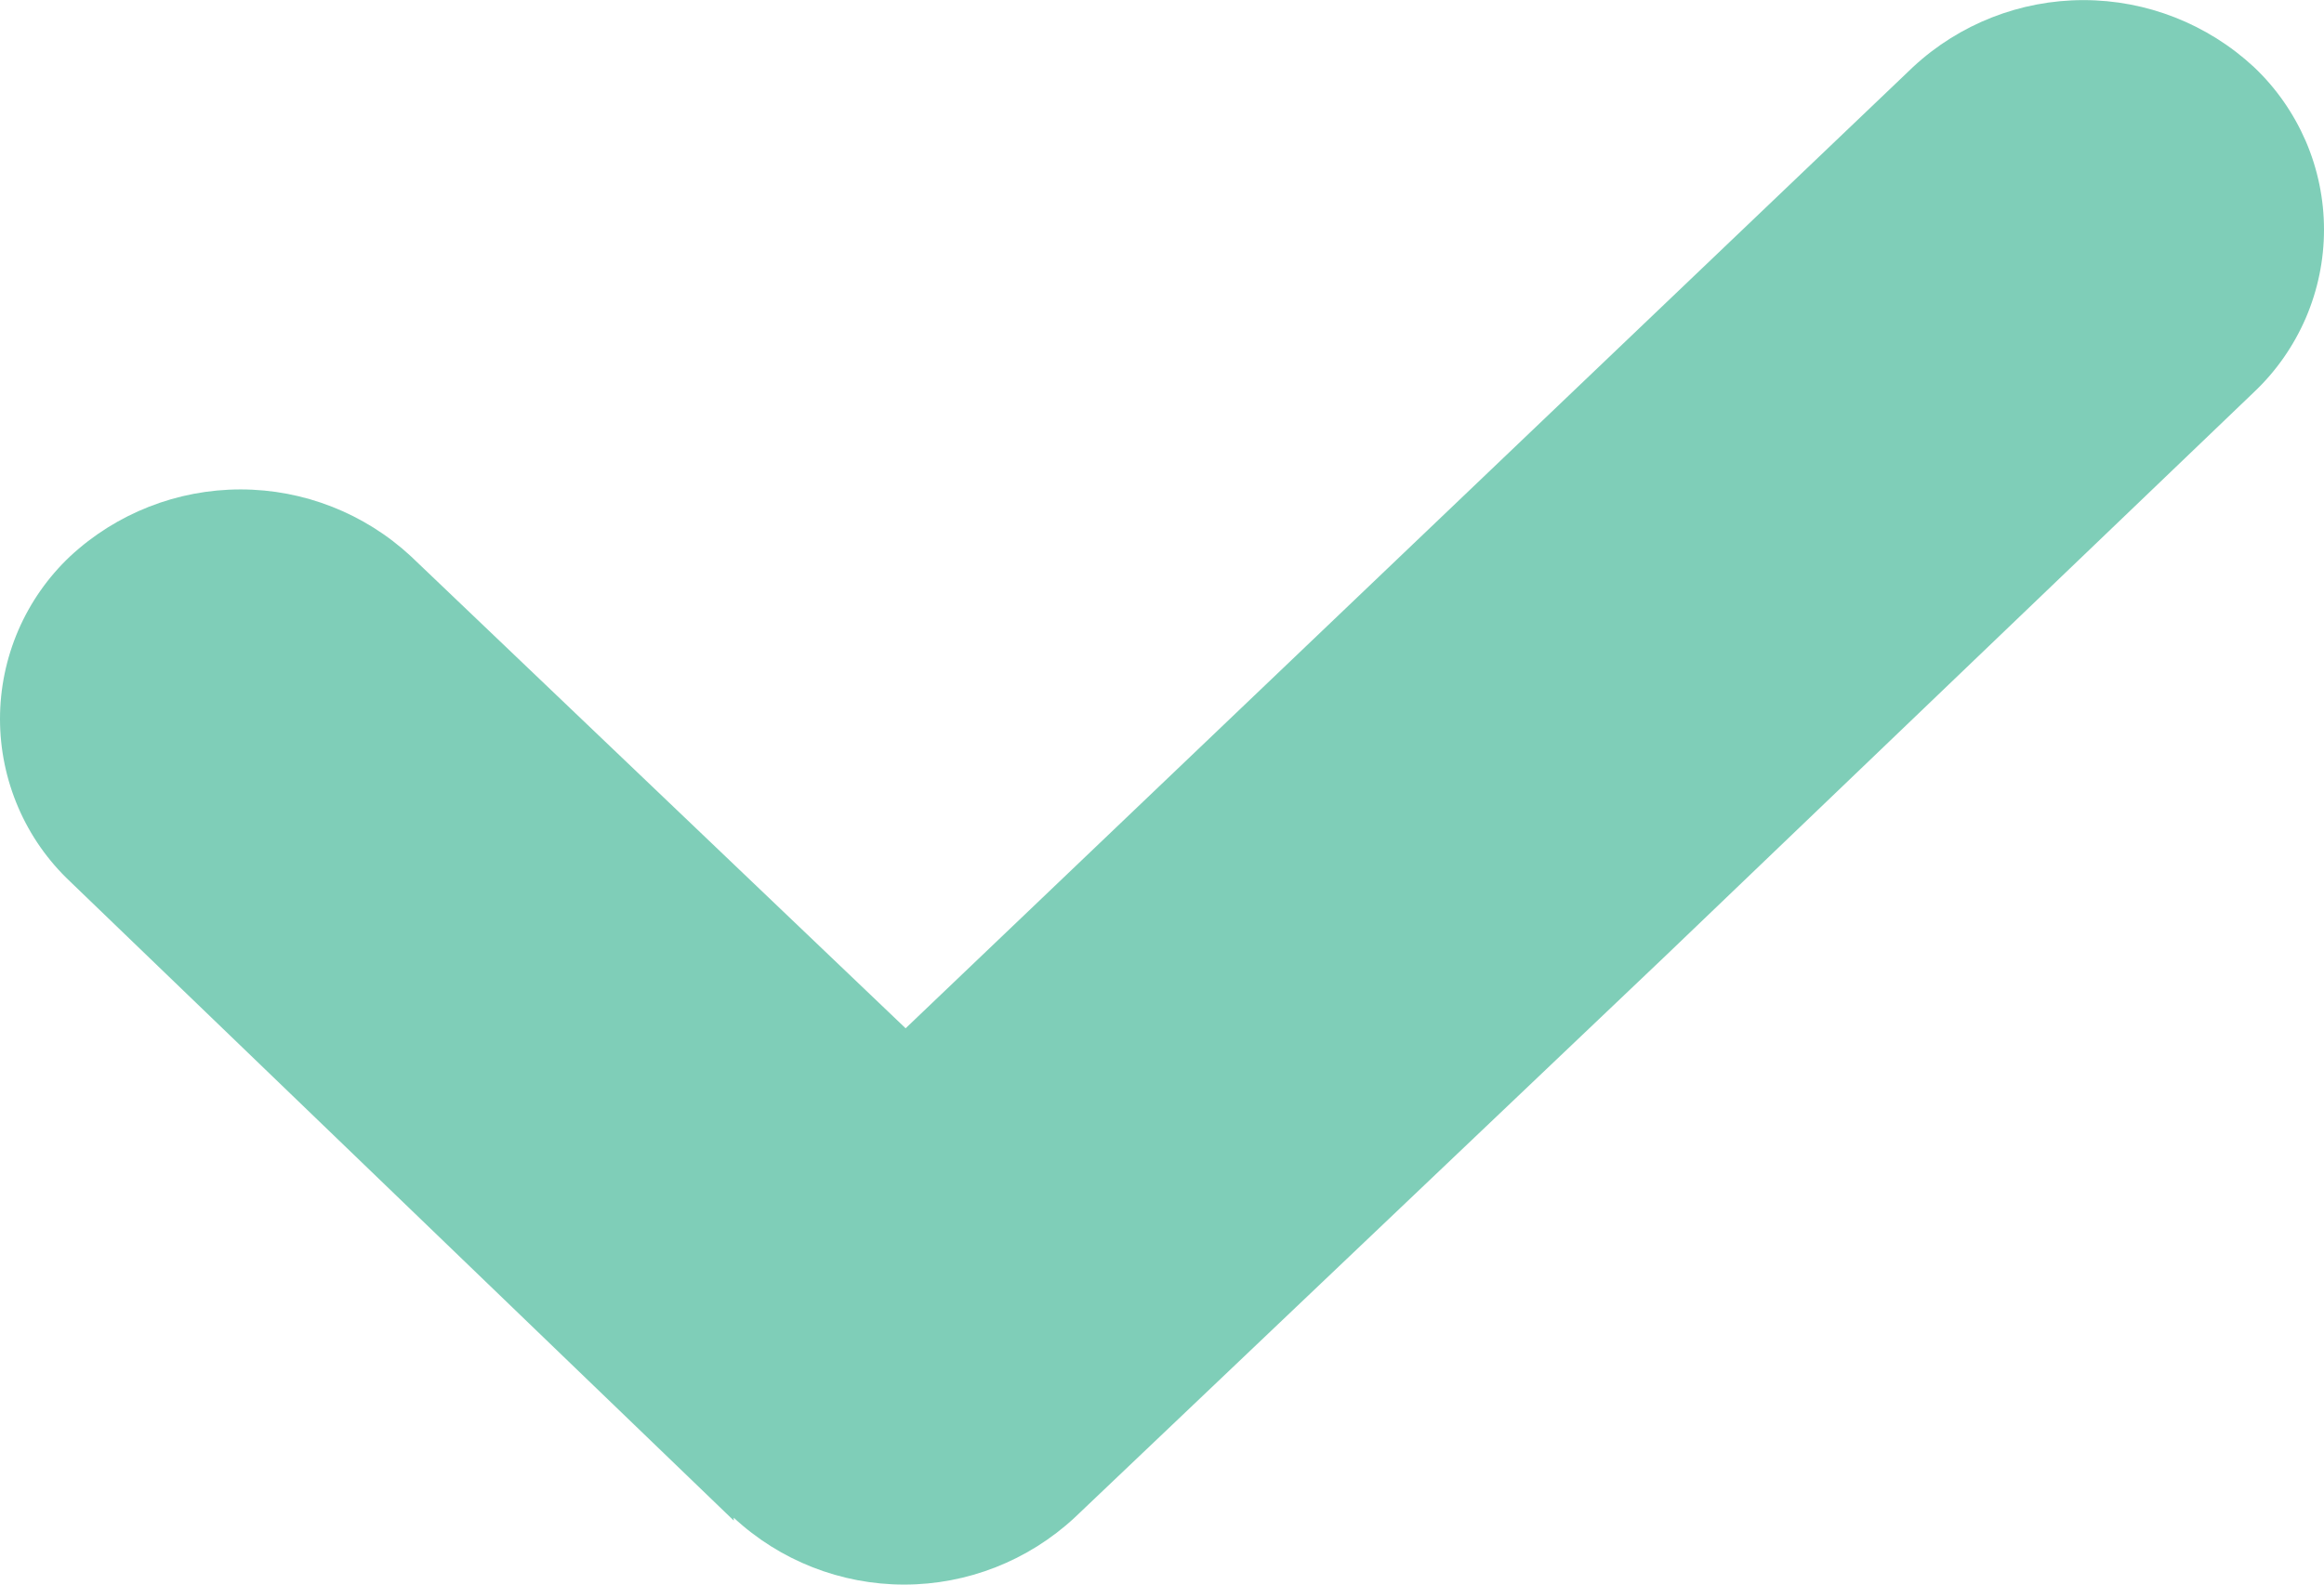 <svg width="22" height="15" viewBox="0 0 22 15" fill="none" xmlns="http://www.w3.org/2000/svg">
<g id="Frame" clip-path="url(#clip0_190_100)">
<path id="XMLID_1_" fill-rule="evenodd" clip-rule="evenodd" d="M8.573 9.734L18.11 0.634C18.548 0.227 19.125 0.001 19.723 0.001C20.321 0.001 20.897 0.227 21.336 0.634C21.546 0.832 21.712 1.071 21.827 1.335C21.941 1.6 22 1.885 22 2.174C22 2.462 21.941 2.747 21.827 3.012C21.712 3.277 21.546 3.515 21.336 3.713C12.827 11.86 18.709 6.247 10.172 14.367C9.733 14.774 9.157 15 8.559 15C7.961 15 7.384 14.774 6.946 14.367V14.394L0.664 8.345C0.454 8.147 0.287 7.909 0.173 7.644C0.059 7.379 0 7.094 0 6.806C0 6.517 0.059 6.232 0.173 5.967C0.287 5.703 0.454 5.464 0.664 5.266C1.102 4.859 1.679 4.633 2.277 4.633C2.875 4.633 3.451 4.859 3.89 5.266L8.573 9.734Z" fill="#7FCEB8"/>
</g>
<defs>
<clipPath id="clip0_190_100">
<rect width="22" height="15" fill="white"/>
</clipPath>
</defs>
</svg>
